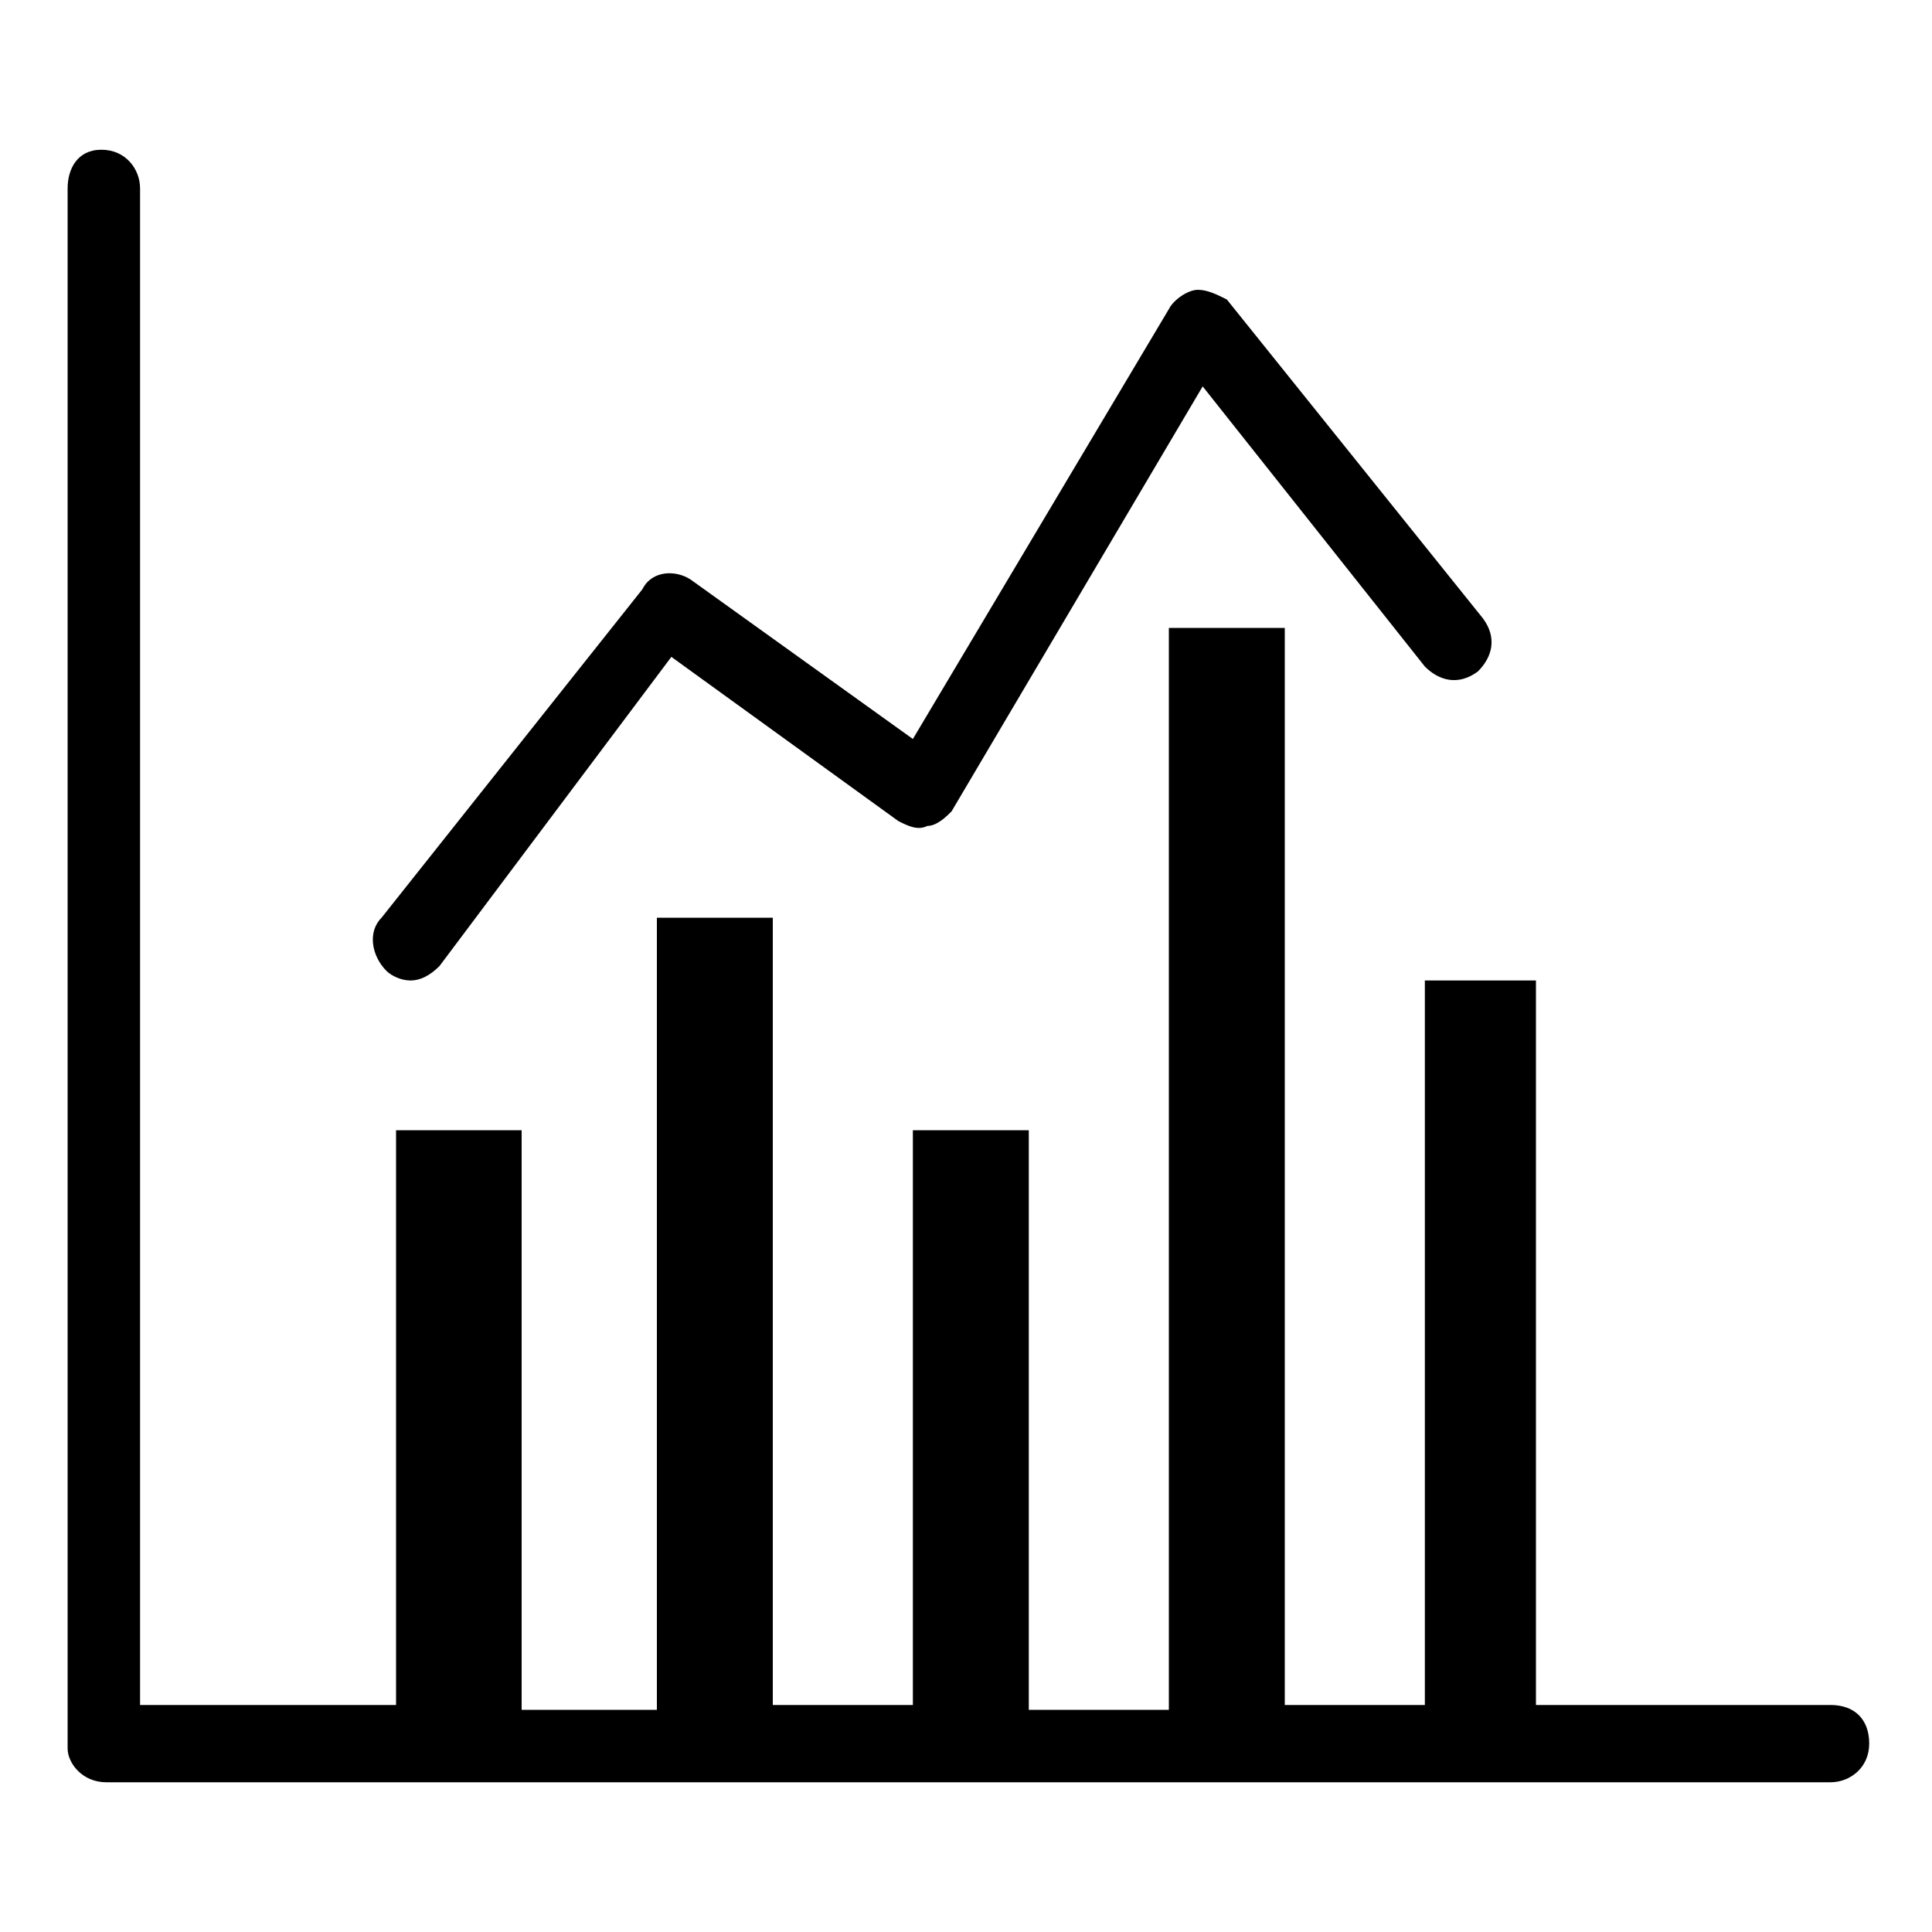<!-- Generated by IcoMoon.io -->
<svg version="1.1" xmlns="http://www.w3.org/2000/svg" width="32" height="32" viewBox="0 0 32 32">
<title>KB-ANALYTICS_Graph-2</title>
<path d="M1.76 29.52h28.56c0.32 0 0.64-0.24 0.64-0.64s-0.24-0.64-0.64-0.64h-4.88v-12h-1.84v12h-2.32v-17.84h-1.92v17.92h-2.32v-9.6h-1.92v9.52h-2.32v-13.040h-1.92v13.12h-2.24v-9.6h-2.080v9.52h-4.24v-25.12c0-0.32-0.24-0.64-0.64-0.64s-0.56 0.32-0.56 0.64v25.84c0 0.24 0.24 0.56 0.64 0.56z"></path>
<path d="M19.84 4.8c-0.16 0-0.4 0.16-0.48 0.32l-4.24 7.12-3.68-2.64c-0.24-0.16-0.64-0.16-0.8 0.16l-4.32 5.44c-0.24 0.24-0.16 0.64 0.080 0.88 0.080 0.080 0.24 0.16 0.4 0.16s0.32-0.080 0.48-0.24l3.84-5.12 3.76 2.72c0.16 0.080 0.32 0.16 0.48 0.080 0.16 0 0.32-0.16 0.4-0.24l4.16-7.040 3.68 4.64c0.24 0.24 0.56 0.32 0.88 0.080 0.24-0.24 0.32-0.56 0.080-0.88l-4.24-5.28c-0.16-0.080-0.32-0.16-0.48-0.16z"></path>
</svg>
